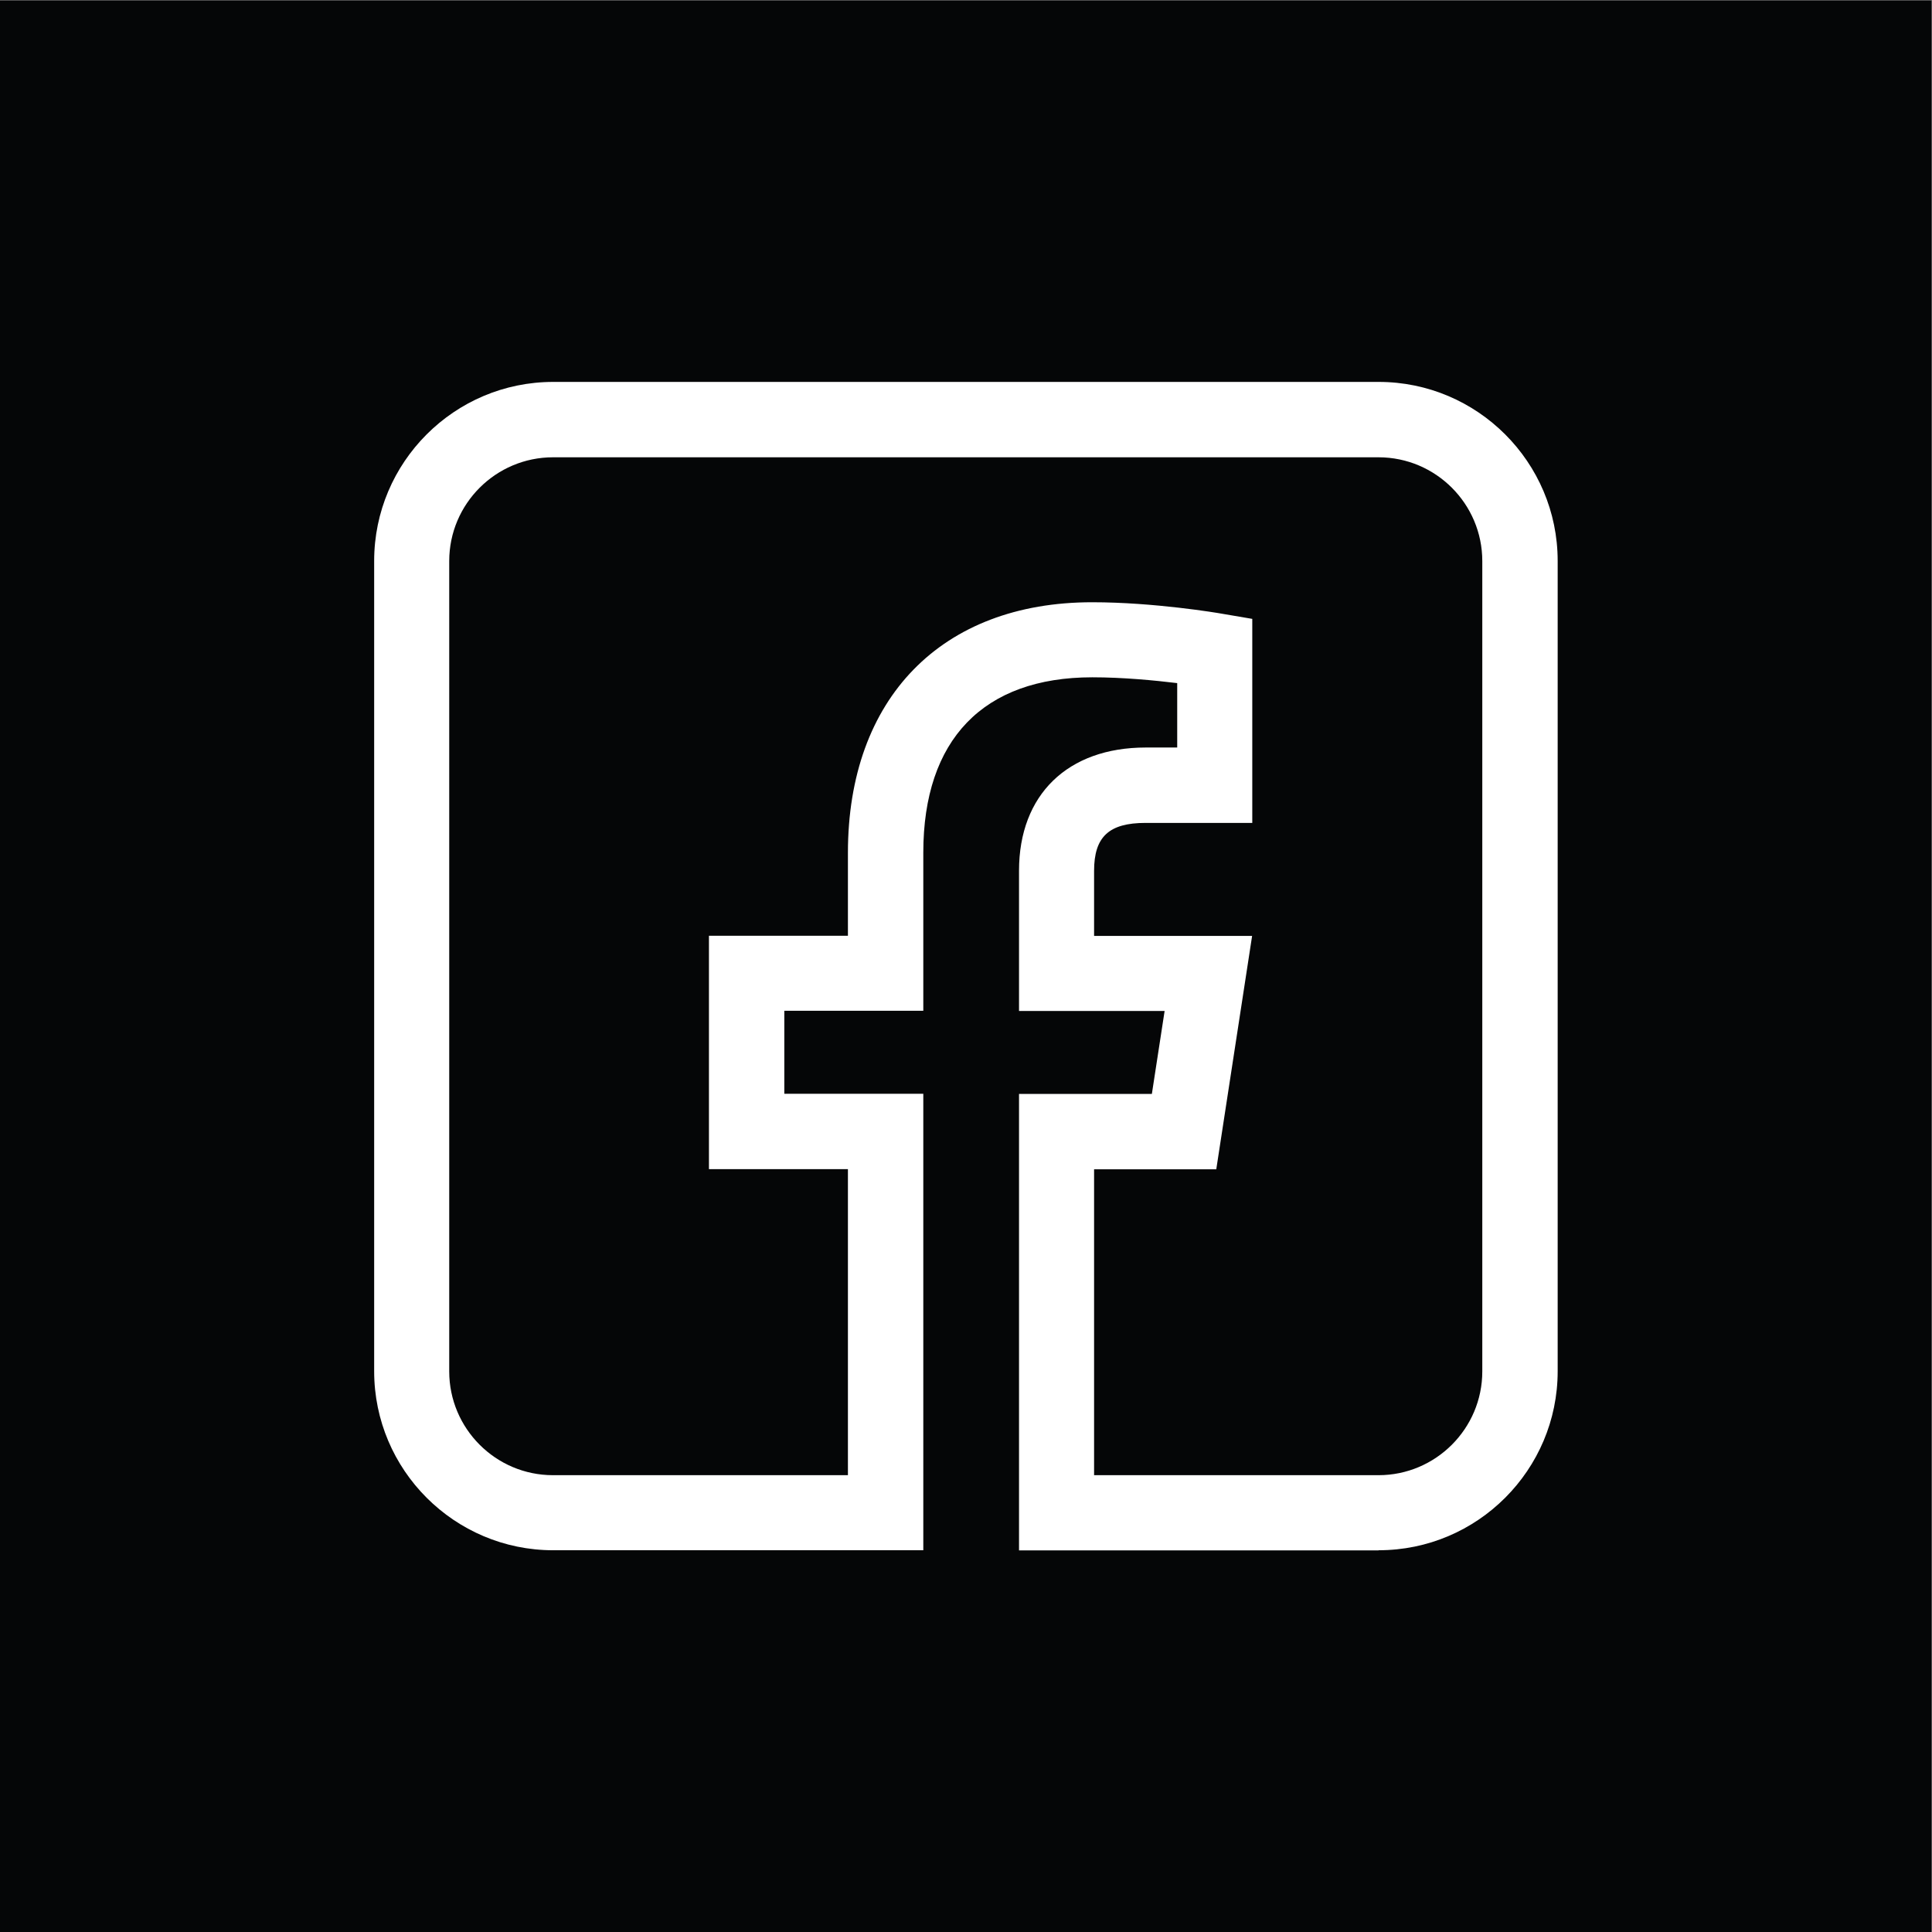 <?xml version="1.0" encoding="UTF-8" standalone="no"?>
<!-- Created with Inkscape (http://www.inkscape.org/) -->

<svg
   version="1.1"
   id="svg2"
   width="682.667"
   height="682.667"
   viewBox="0 0 682.667 682.667"
   sodipodi:docname="icons-novos-redes-home_facebook.eps"
   xmlns:inkscape="http://www.inkscape.org/namespaces/inkscape"
   xmlns:sodipodi="http://sodipodi.sourceforge.net/DTD/sodipodi-0.dtd"
   xmlns="http://www.w3.org/2000/svg"
   xmlns:svg="http://www.w3.org/2000/svg">
  <rect x="0" y="0" width="682.667" height="682.667" fill="#808080" stroke="none"/>
  <defs
     id="defs6" />
  <sodipodi:namedview
     id="namedview4"
     pagecolor="#ffffff"
     bordercolor="#000000"
     borderopacity="0.25"
     inkscape:showpageshadow="2"
     inkscape:pageopacity="0.0"
     inkscape:pagecheckerboard="0"
     inkscape:deskcolor="#d1d1d1" />
  <g
     id="g8"
     inkscape:groupmode="layer"
     inkscape:label="ink_ext_XXXXXX"
     transform="matrix(1.333,0,0,-1.333,0,682.667)">
    <g
       id="g10"
       transform="scale(0.1)">
      <path
         d="M 0,5120 H 5120 V 0 H 0 v 5120"
         style="fill:#050607;fill-opacity:1;fill-rule:nonzero;stroke:none"
         id="path12" />
      <path
         d="m 2900.59,1210.9 h 753.5 c 151.47,0 275.12,123.23 275.12,275.12 v 2147.96 c 0,151.47 -123.23,275.12 -275.12,275.12 H 1465.91 c -151.46,0 -275.12,-123.23 -275.12,-275.12 V 1486.02 c 0,-151.47 123.23,-275.12 275.12,-275.12 h 781.74 v 811.26 h -368.4 v 618.71 h 368.4 v 219.93 c 0,409.48 248.17,664.07 647.38,664.07 165.16,0 334.6,-28.67 341.45,-29.96 l 83.01,-14.12 v -540.84 h -282.83 c -97.13,0 -136.49,-36.79 -136.49,-127.08 v -172.43 h 418.89 l -94.99,-618.71 h -323.9 v -811.26 z m 753.5,-199.39 H 2701.2 v 1210.04 h 352.14 l 33.81,219.93 H 2701.2 v 371.82 c 0,201.11 128.79,326.48 335.88,326.48 h 83.44 v 170.72 c -59.91,7.27 -144.2,15.4 -225.07,15.4 -288.81,0 -447.98,-165.16 -447.98,-464.67 v -419.32 h -368.41 v -219.93 h 368.41 V 1011.93 h -981.13 c -261.43,0 -474.52,212.66 -474.52,474.52 V 3634.4 c 0,261.44 212.66,474.52 474.52,474.52 h 2188.17 c 261.44,0 474.52,-212.65 474.52,-474.52 V 1486.45 c 0,-261.43 -212.65,-474.52 -474.52,-474.52 l -0.42,-0.42"
         style="fill:#ffffff;fill-opacity:1;fill-rule:nonzero;stroke:none"
         id="path14" />
    </g>
  </g>
</svg>
